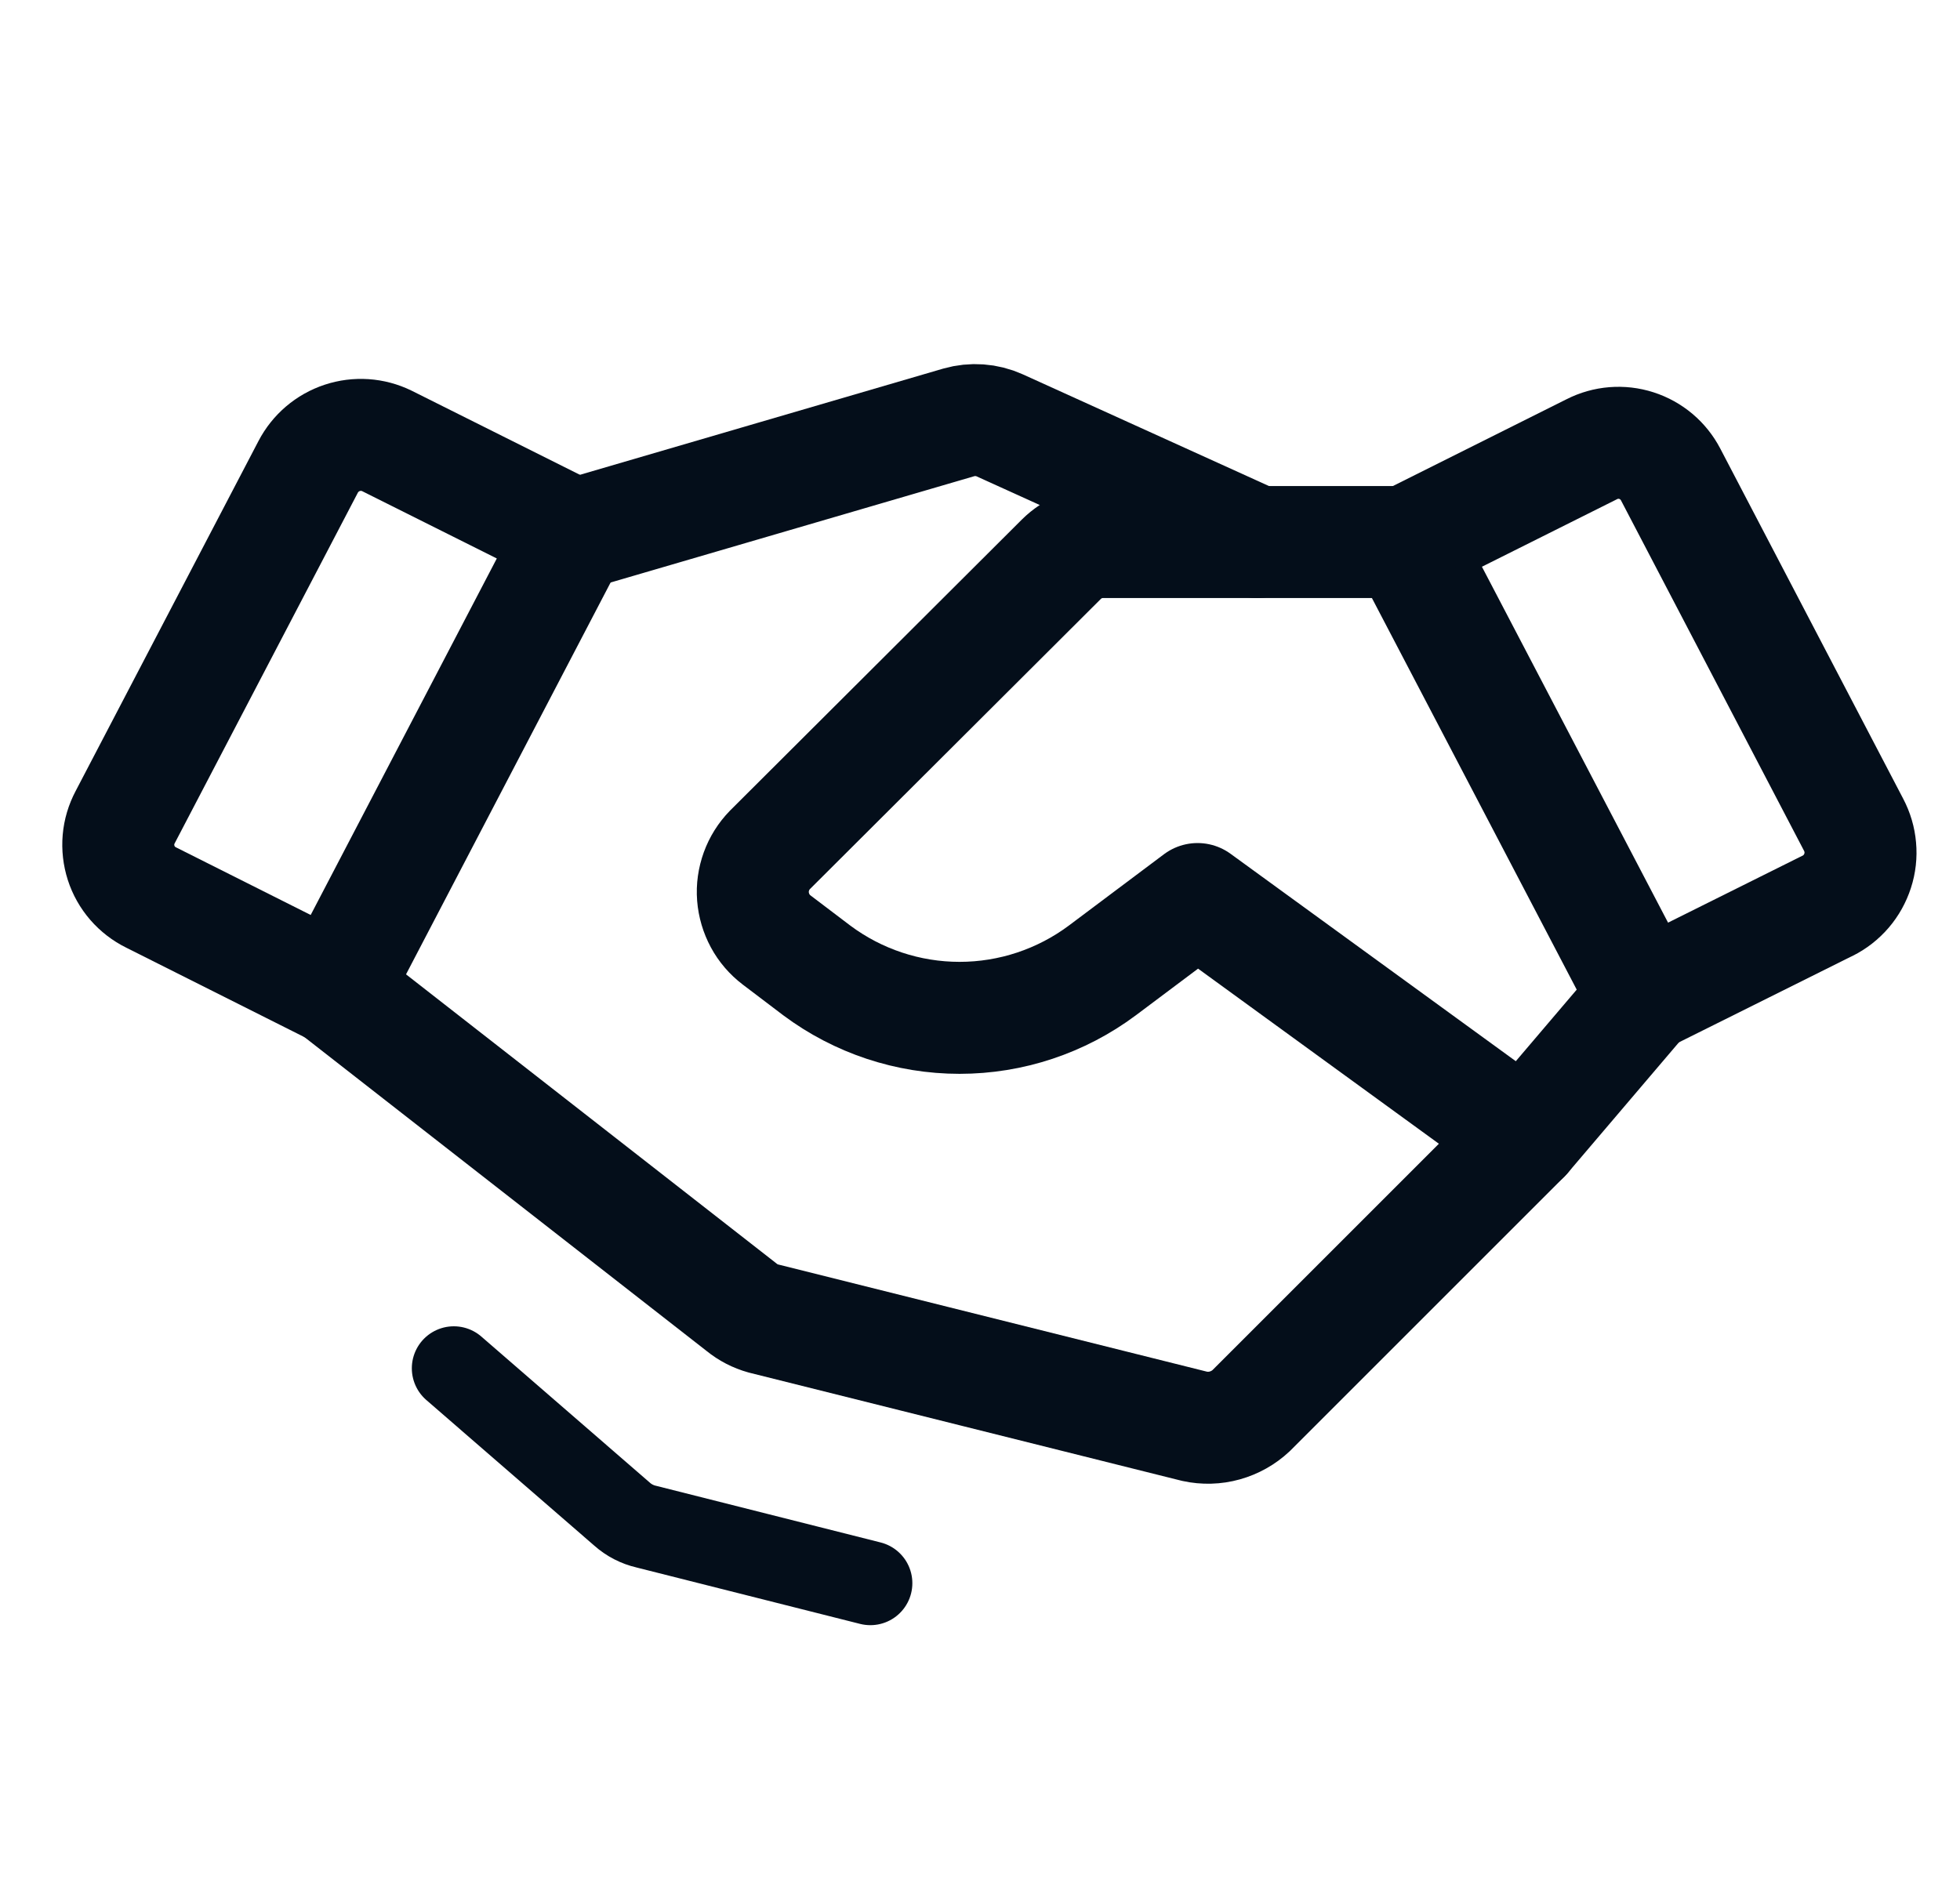 <svg fill="none" height="34" viewBox="0 0 35 34" width="35" xmlns="http://www.w3.org/2000/svg"><g stroke="#040e1a" stroke-linecap="round" stroke-linejoin="round"><g stroke-width="2"><path d="m32.635 16.177-3.28 1.634-4.25-8.128 3.32-1.66c.247-.126.533-.149.797-.064.264.085.483.27.611.516l3.267 6.255c.066.125.107.263.119.404.013.141-.003.283-.047.418s-.113.26-.205.367c-.092.107-.205.196-.332.259z"/><path d="m5.979 17.677-3.28-1.647c-.126-.062-.239-.149-.331-.255-.092-.106-.162-.23-.205-.364-.043-.134-.059-.275-.047-.415.012-.14.053-.276.119-.401l3.267-6.255c.128-.246.346-.432.609-.519.263-.087.549-.068.798.054l3.32 1.66z"/><path d="m29.354 17.81-2.125 2.497-4.888 4.888c-.133.125-.295.215-.47.264s-.361.054-.539.015l-7.703-1.926c-.141-.039-.272-.107-.385-.199l-7.265-5.671"/><path d="m27.229 20.307-5.844-4.25-1.7 1.275c-.737.55-1.631.847-2.55.847-.919 0-1.813-.297-2.55-.847l-.717-.544c-.121-.092-.222-.209-.294-.343s-.116-.282-.128-.434.01-.304.062-.448c.052-.143.134-.274.24-.383l5.206-5.193c.098-.097.214-.174.341-.227.128-.052.264-.079.402-.079h5.405"/><path d="m10.308 9.536 6.813-1.992c.242-.069.501-.051.731.053l4.595 2.085"/></g><path d="m15.542 28.276-3.998-1.009c-.163-.037-.314-.115-.438-.226l-3.002-2.603" stroke-width="1.5"/></g></svg>